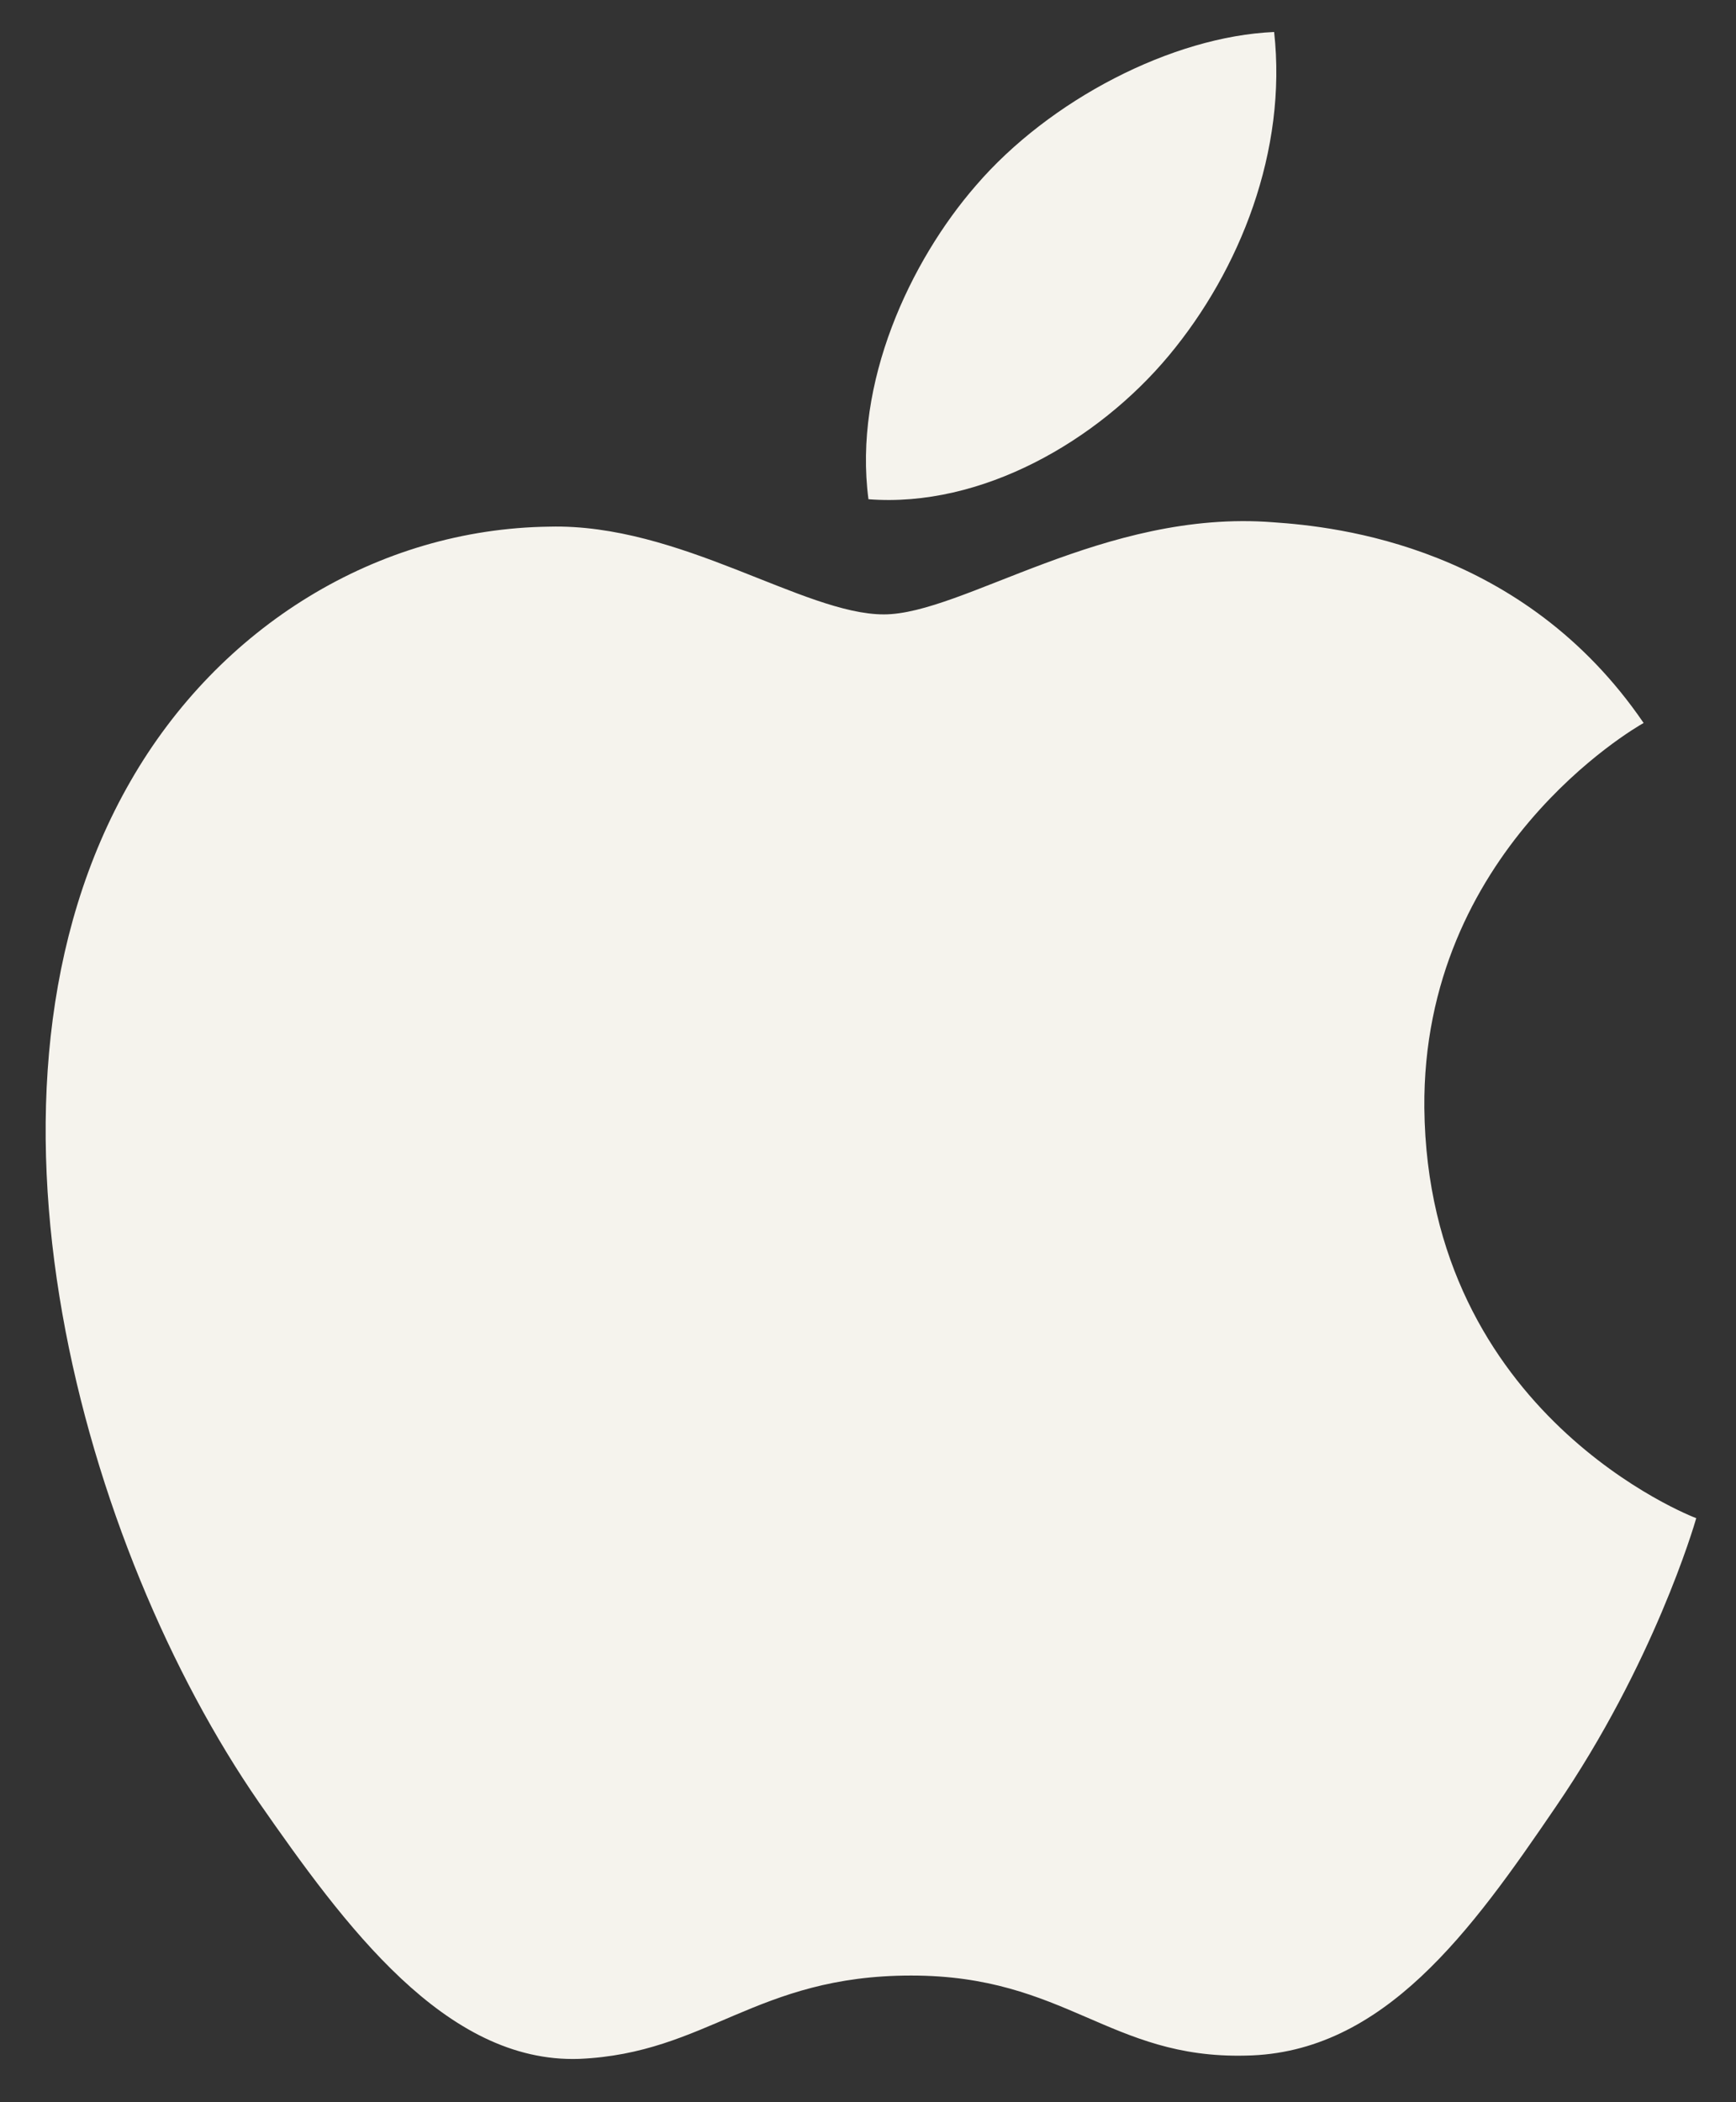 <svg width="19" height="23" viewBox="0 0 19 23" fill="none" xmlns="http://www.w3.org/2000/svg">
<rect x="0" y="0" width="19" height="23" fill="#333333" stroke="none"/>
<path d="M9.673 6.722C8.797 6.722 7.441 5.726 6.013 5.762C4.129 5.786 2.401 6.854 1.429 8.546C-0.527 11.942 0.925 16.958 2.833 19.718C3.769 21.062 4.873 22.574 6.337 22.526C7.741 22.466 8.269 21.614 9.973 21.614C11.665 21.614 12.145 22.526 13.633 22.49C15.145 22.466 16.105 21.122 17.029 19.766C18.097 18.206 18.541 16.694 18.565 16.61C18.529 16.598 15.625 15.482 15.589 12.122C15.565 9.314 17.881 7.97 17.989 7.91C16.669 5.978 14.641 5.762 13.933 5.714C12.085 5.57 10.537 6.722 9.673 6.722ZM12.793 3.89C13.573 2.954 14.089 1.646 13.945 0.35C12.829 0.398 11.485 1.094 10.681 2.03C9.961 2.858 9.337 4.19 9.505 5.462C10.741 5.558 12.013 4.826 12.793 3.89Z" fill="#F5F3ED"/>
</svg>
